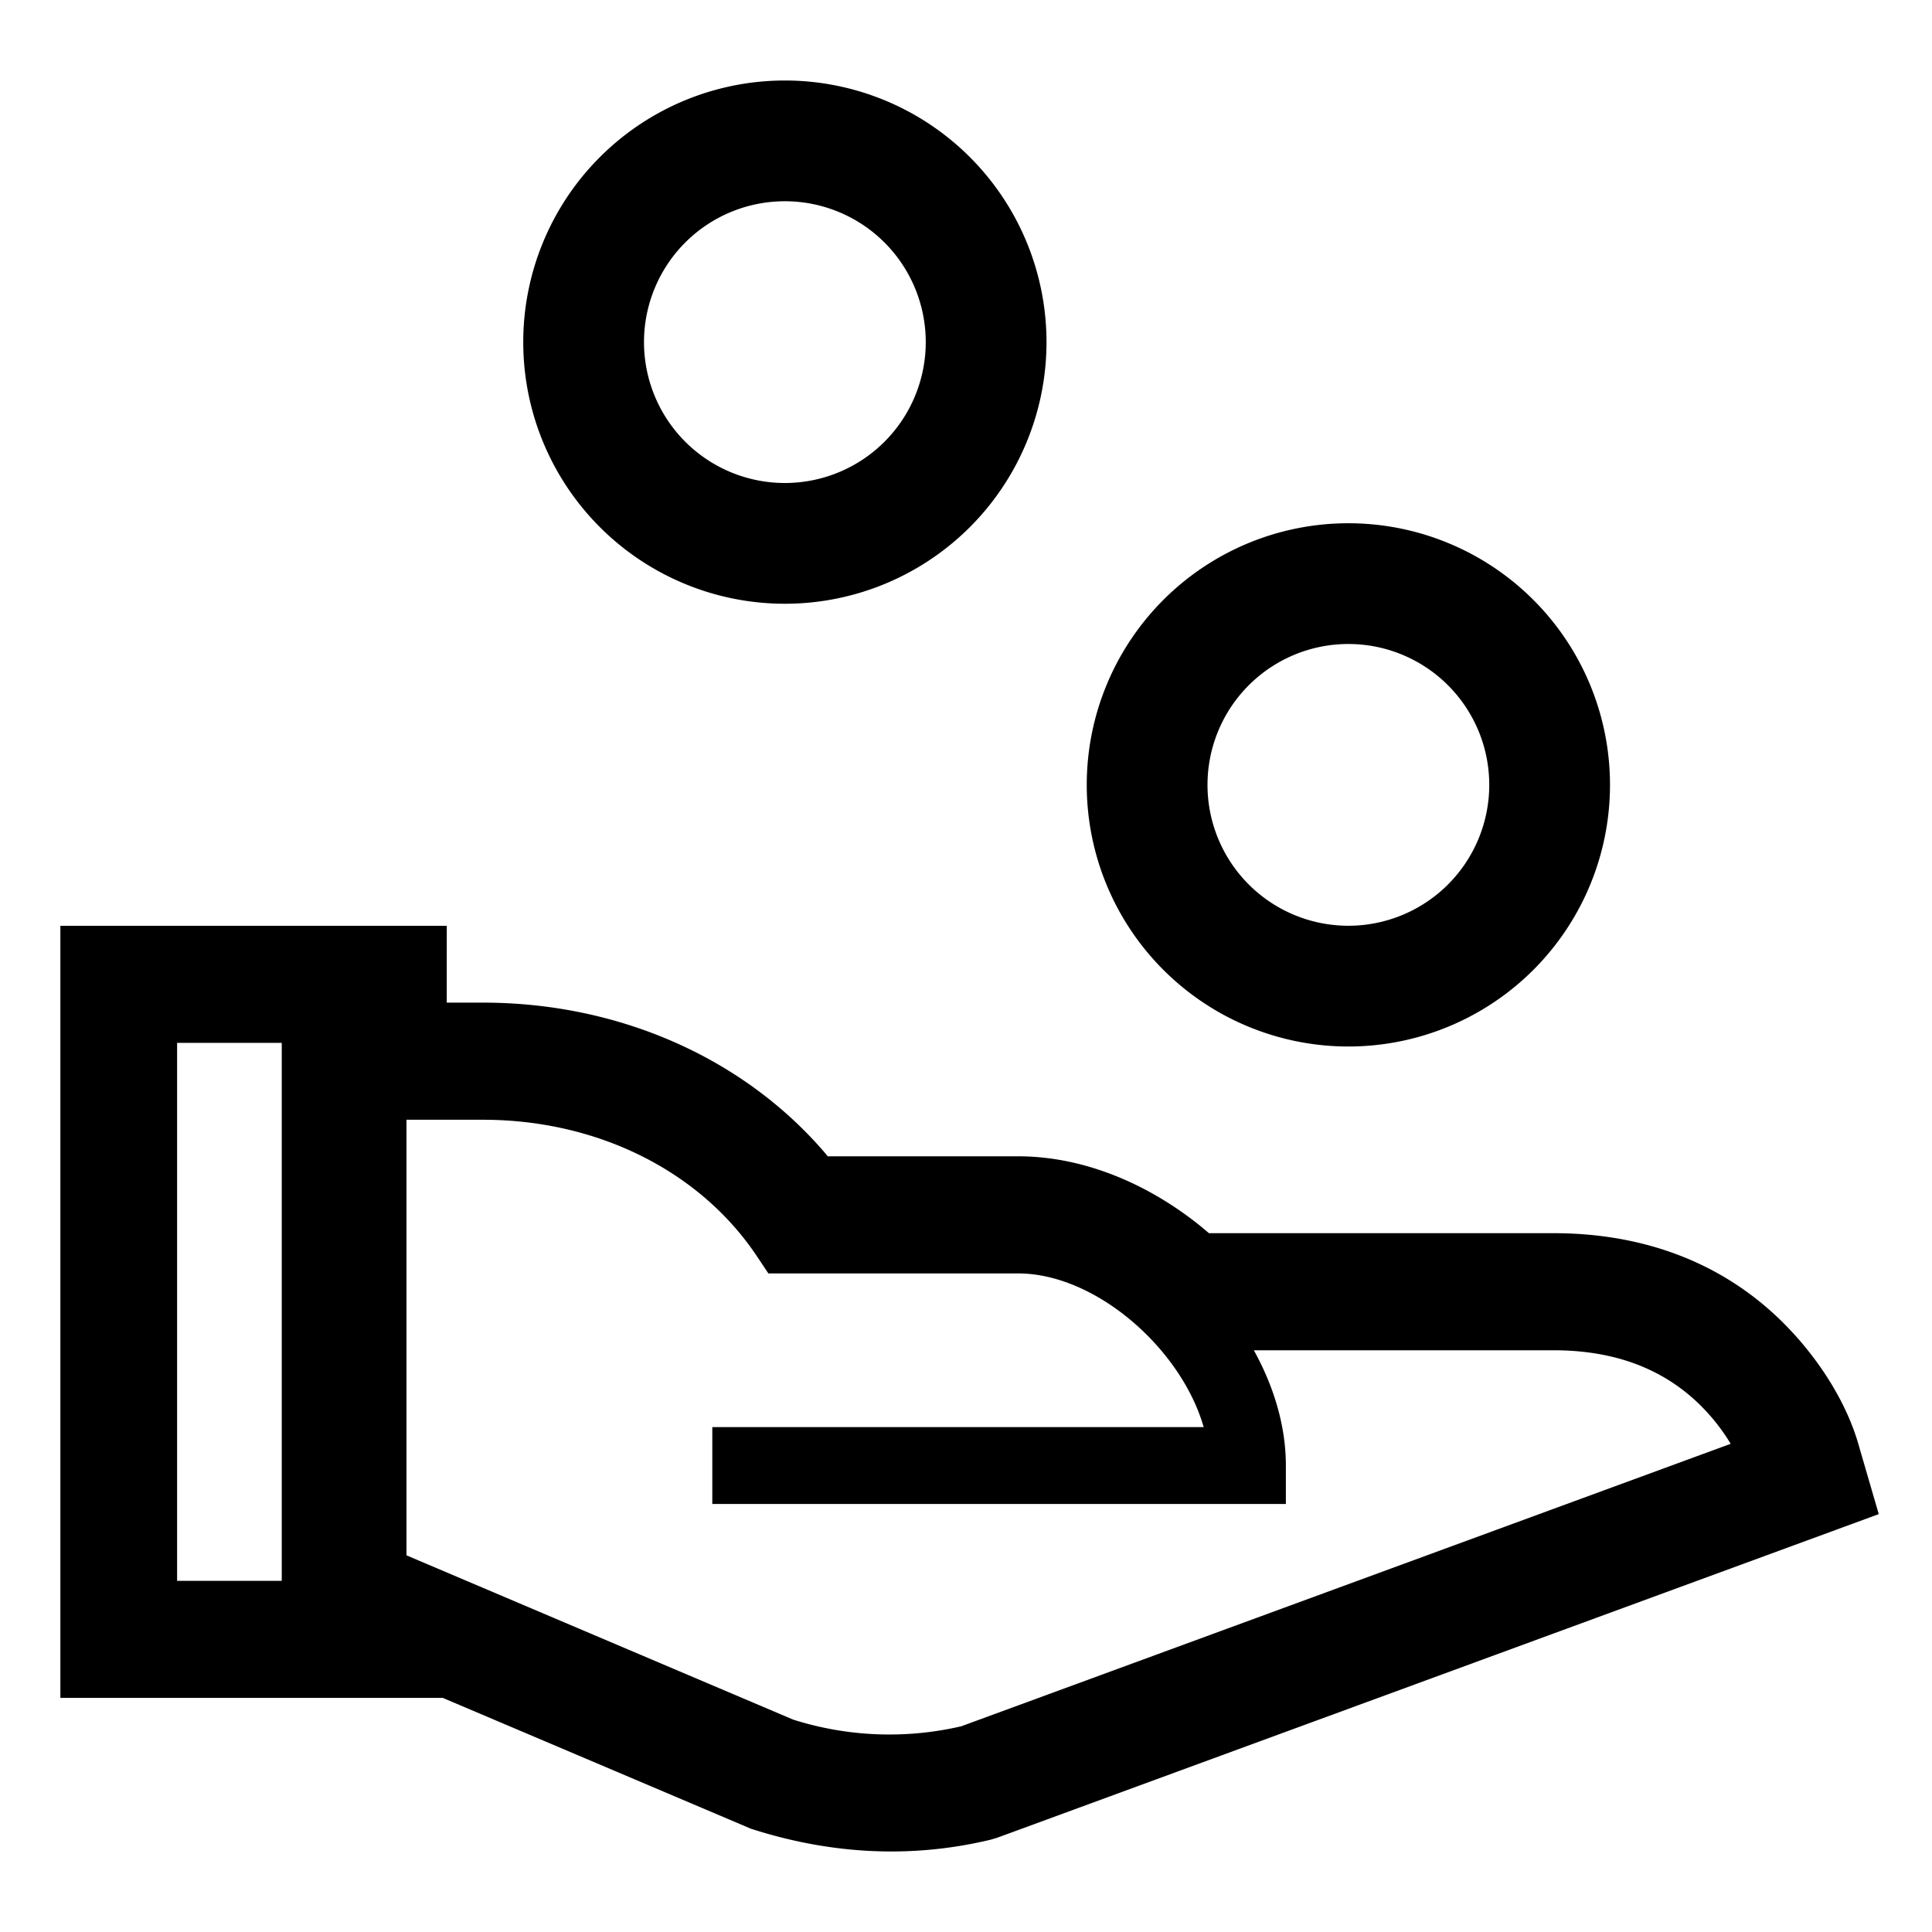 <svg xmlns="http://www.w3.org/2000/svg" fill="none" viewBox="0 0 48 48"><path fill="currentColor" fill-rule="evenodd" d="m11.1 23-.001 1.91h.9c3.354 0 6.448 1.357 8.48 3.714l.087.104h4.731c1.576 0 3.186.646 4.545 1.747l.194.163h8.56c2.376 0 4.36.82 5.828 2.349l.197.212c.766.86 1.298 1.81 1.546 2.666l.51 1.753L24.77 45.66l-.163.048c-1.922.46-3.92.38-5.948-.273l-7.658-3.251H1.5V23.002h9.6Zm.899 4.82h-1.9v10.822l9.606 4.081a7.903 7.903 0 0 0 4.177.166l19.116-7.018c-.15-.25-.33-.497-.539-.732-.888-.997-2.134-1.592-3.864-1.592h-7.444c.5.902.796 1.886.796 2.864v.955h-14.25v-1.91h12.208c-.559-1.952-2.686-3.818-4.609-3.818H19.09l-.282-.423c-1.417-2.125-3.966-3.395-6.81-3.395Zm-5-1.91H4.4v13.365H7V25.91ZM33.5 13a6.5 6.5 0 1 1 0 13 6.5 6.5 0 0 1 0-13Zm0 3a3.5 3.5 0 1 0 0 7 3.5 3.5 0 0 0 0-7Zm-14-14a6.5 6.5 0 1 1 0 13 6.5 6.5 0 0 1 0-13Zm0 3a3.5 3.5 0 1 0 0 7 3.5 3.5 0 0 0 0-7Z" clip-rule="evenodd"/></svg>